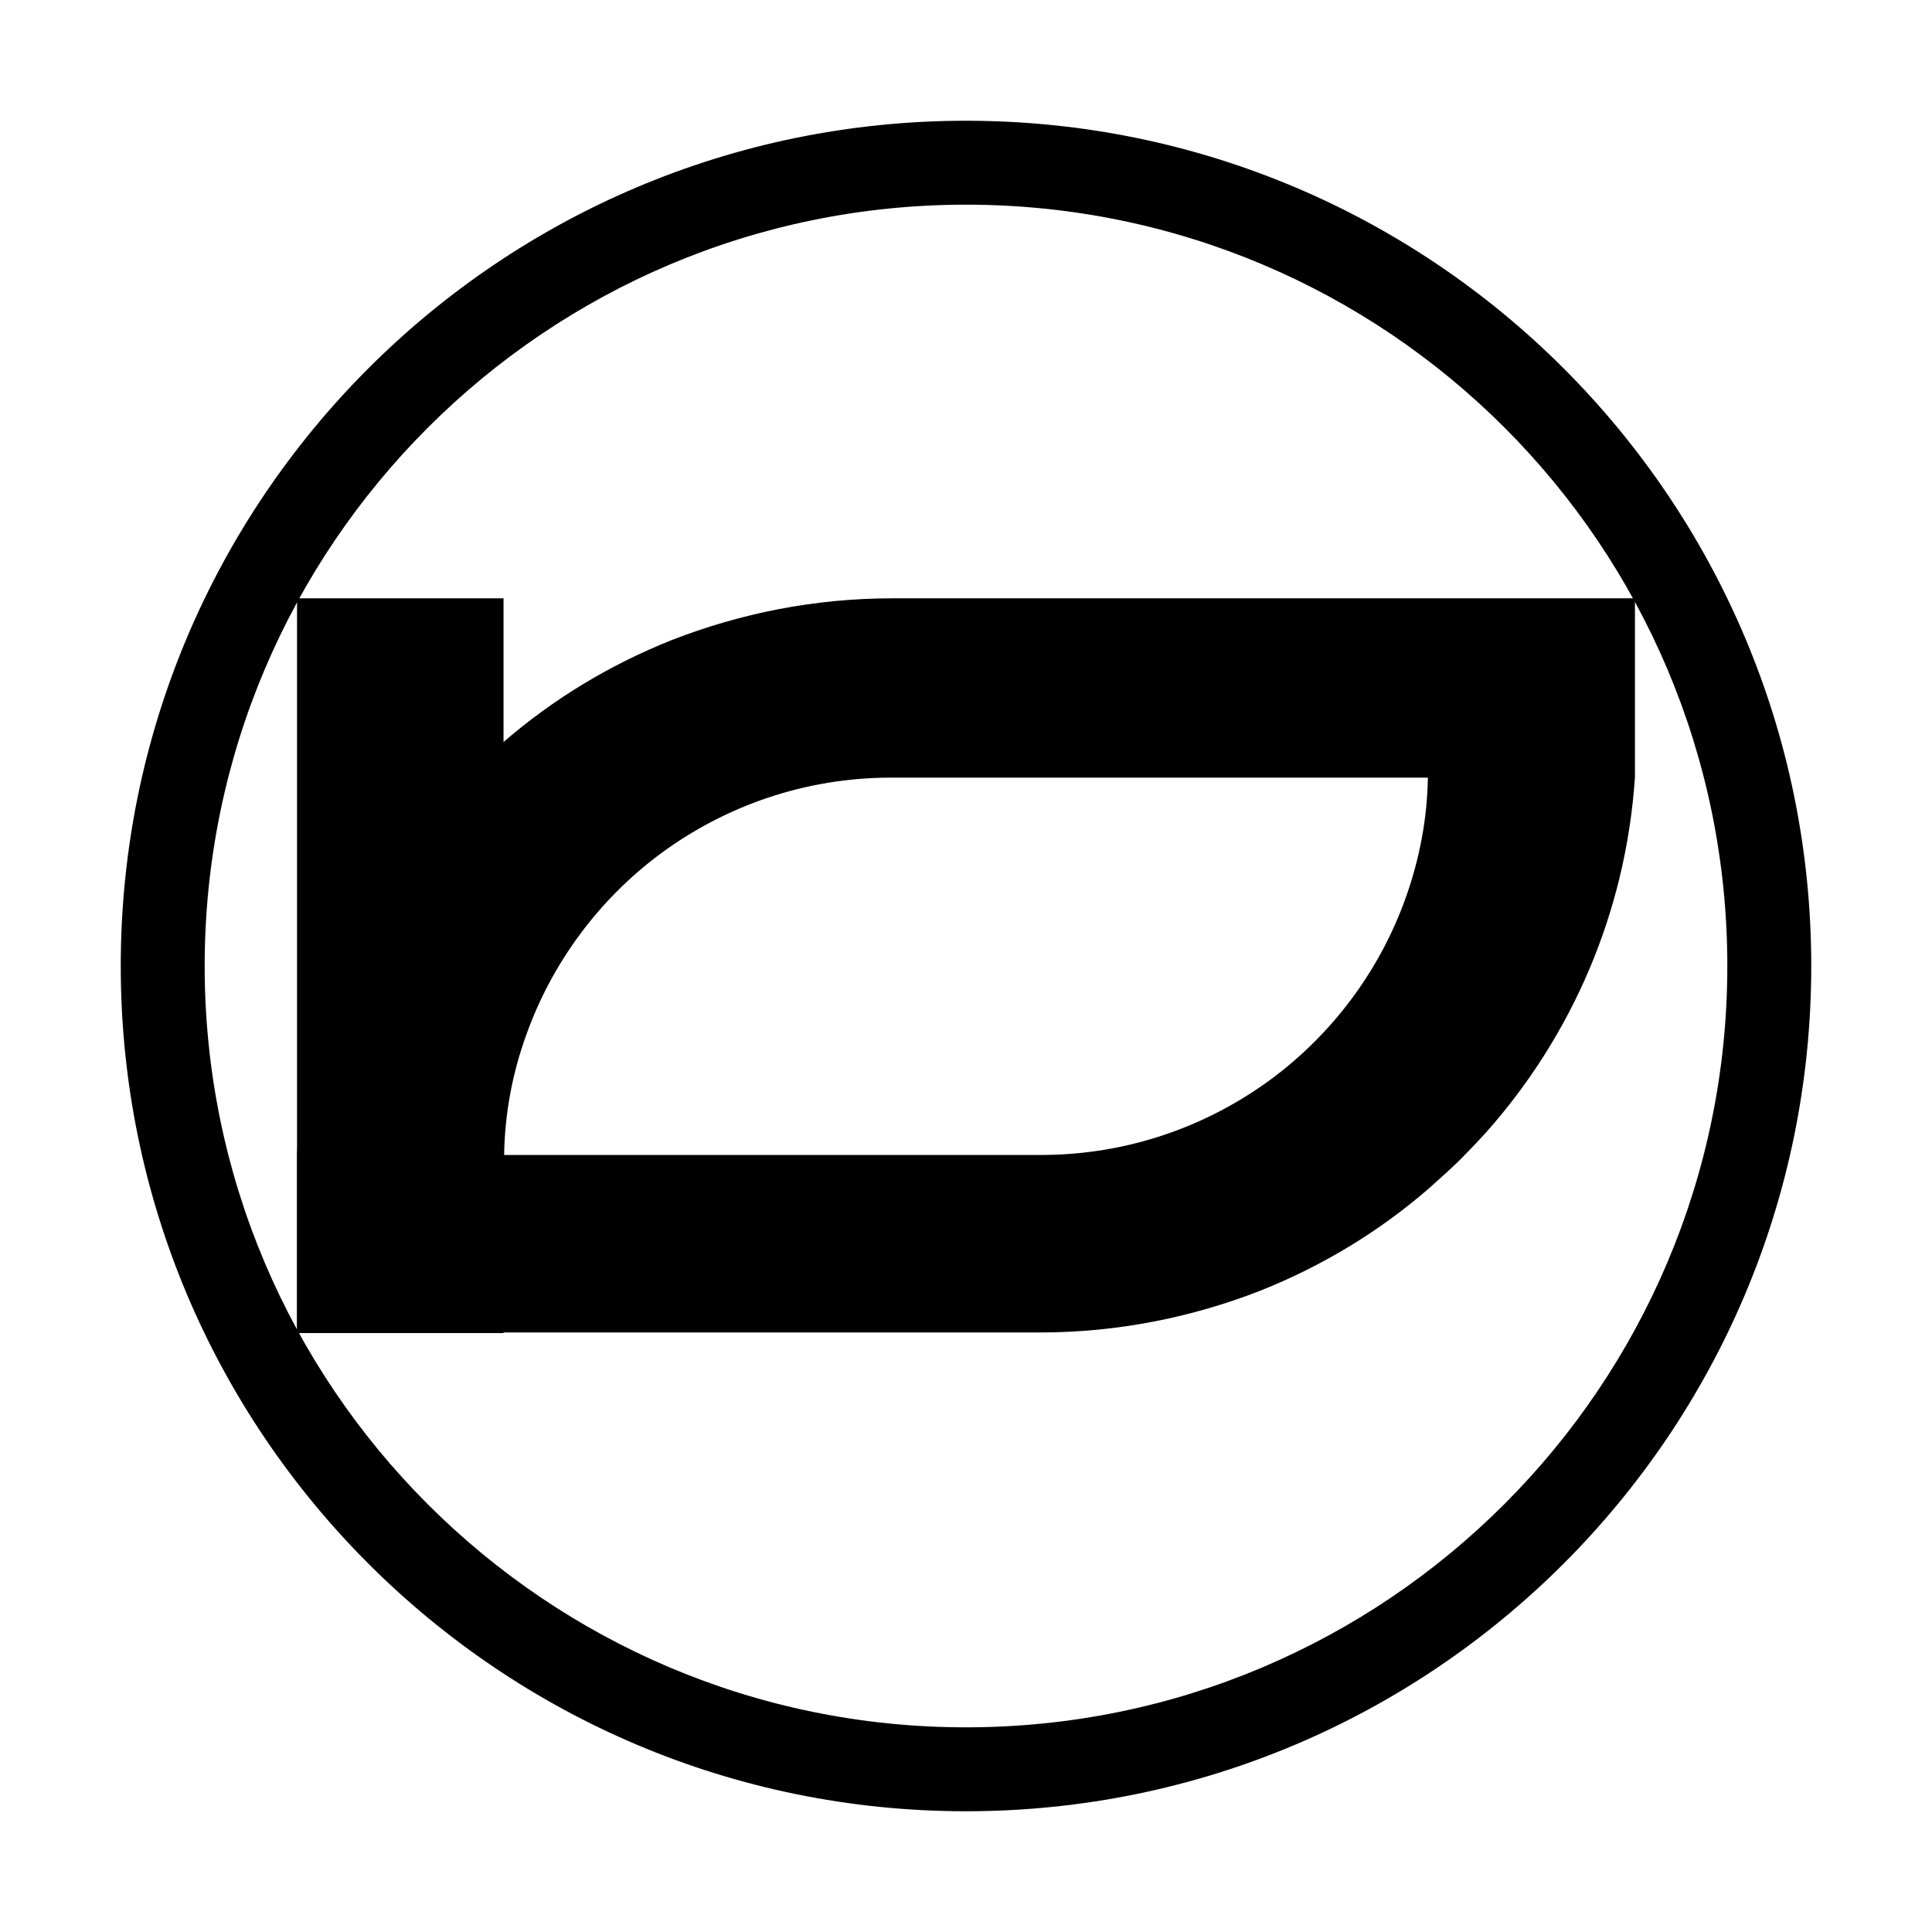 <svg xml:space="preserve" style="enable-background:new 0 0 32 32;" viewBox="0 0 32 32" y="0px" x="0px" xmlns:xlink="http://www.w3.org/1999/xlink" xmlns="http://www.w3.org/2000/svg" id="图层_1" version="1.1">
<style type="text/css">
	.st0{fill-rule:evenodd;clip-rule:evenodd;}
</style>
<g>
	<g>
		<path d="M14.78,9.91c-1.29,0-2.52,0.25-3.65,0.69c-1.03,0.41-1.97,0.98-2.79,1.69c-0.21,0.19-0.42,0.37-0.61,0.57
			c-0.12,0.12-0.24,0.25-0.35,0.37c-1.41,1.59-2.31,3.63-2.46,5.88v2.96h12.3c1.29,0,2.52-0.25,3.65-0.69
			c1.03-0.41,1.97-0.98,2.79-1.69c0.21-0.19,0.42-0.37,0.61-0.57c0.12-0.12,0.24-0.25,0.35-0.37c1.41-1.59,2.31-3.63,2.46-5.88V9.91
			H14.78z M23.29,14.85c-0.43,1.22-1.22,2.27-2.23,3.02c-1.07,0.79-2.39,1.26-3.82,1.26H8.35c0.01-0.69,0.14-1.36,0.36-1.97
			c0.43-1.22,1.22-2.27,2.23-3.02c1.07-0.79,2.39-1.26,3.82-1.26h8.89C23.64,13.56,23.51,14.23,23.29,14.85z" class="st0"></path>
	</g>
	<g>
		<g>
			<rect height="12.17" width="3.42" class="st0" y="9.91" x="4.92"></rect>
		</g>
	</g>
	<g>
		<path d="M16,2C8.27,2,2,8.27,2,16s6.27,14,14,14s14-6.27,14-14S23.73,2,16,2z M16,28.61
			C9.04,28.61,3.39,22.96,3.39,16C3.39,9.04,9.04,3.39,16,3.39c6.97,0,12.61,5.64,12.61,12.61C28.61,22.96,22.96,28.61,16,28.61z" class="st0"></path>
	</g>
</g>
</svg>
